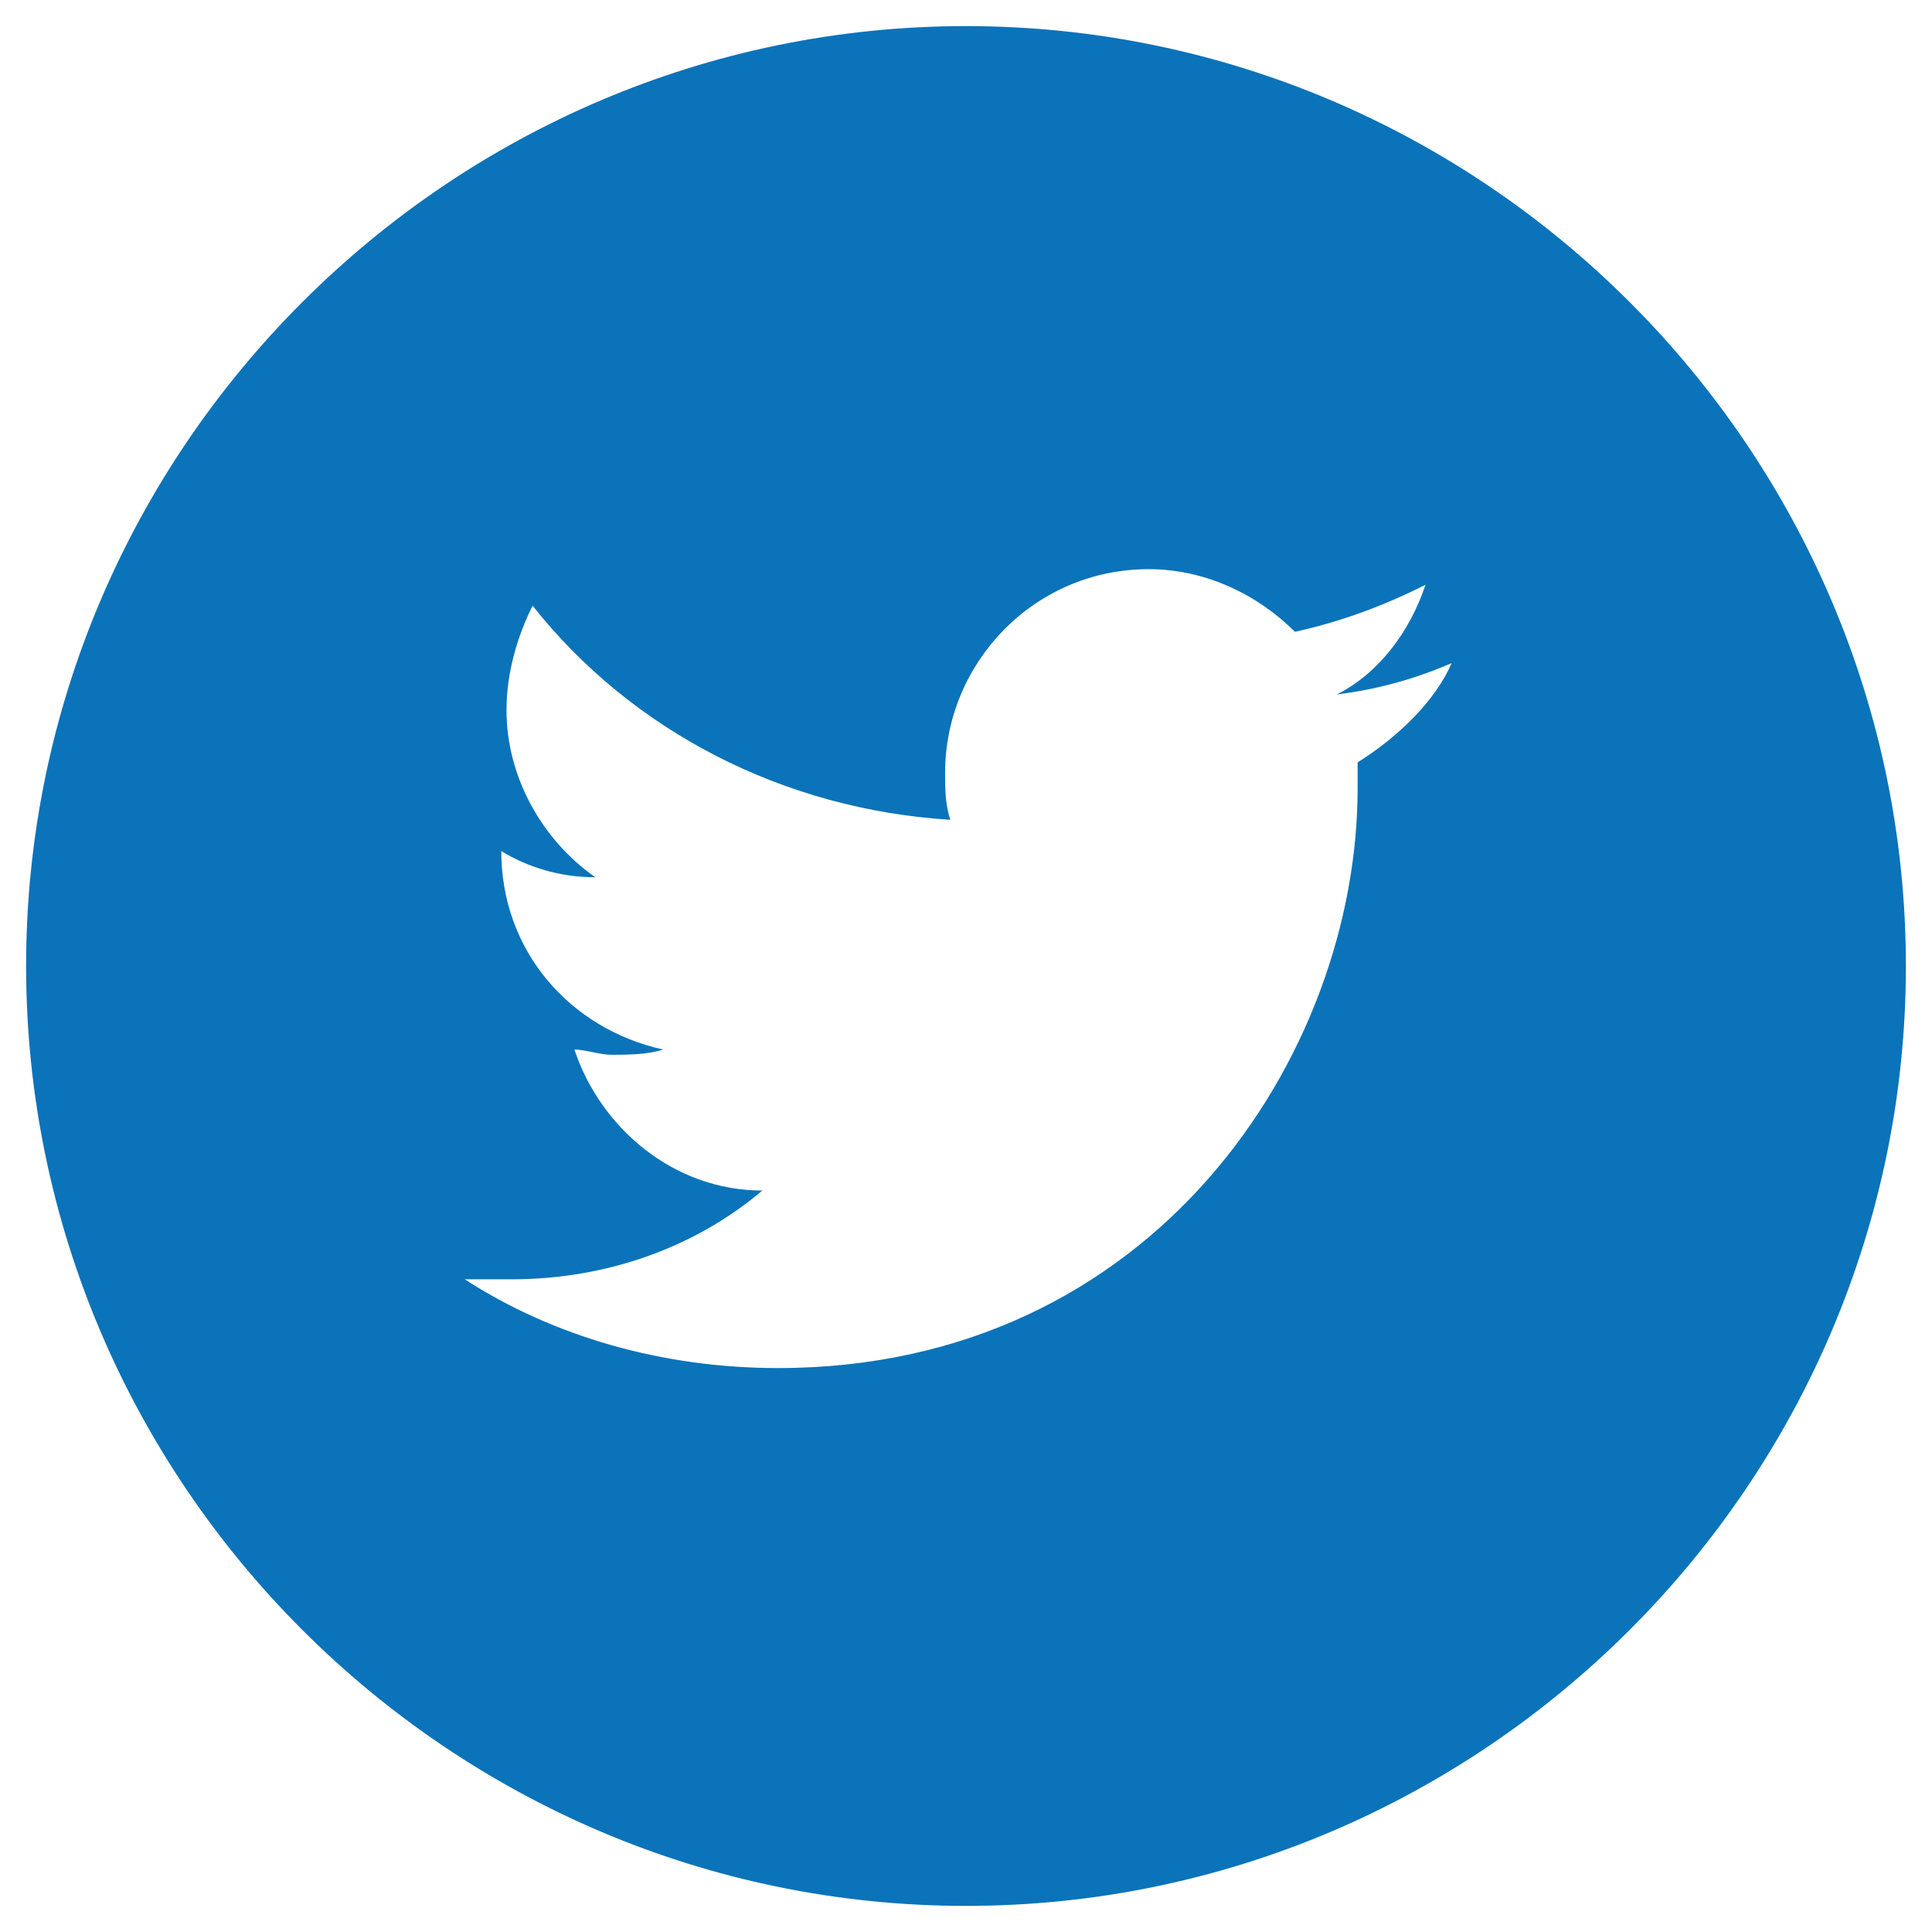 <?xml version="1.0" encoding="utf-8"?>
<!-- Generator: Adobe Illustrator 26.0.2, SVG Export Plug-In . SVG Version: 6.00 Build 0)  -->
<svg version="1.1" id="Layer_1" xmlns="http://www.w3.org/2000/svg" xmlns:xlink="http://www.w3.org/1999/xlink" x="0px" y="0px"
	 viewBox="0 0 37 37" style="enable-background:new 0 0 37 37;" xml:space="preserve">
<style type="text/css">
	.st0{fill:#0B73B9;}
	.st1{fill-rule:evenodd;clip-rule:evenodd;fill:#0B73B9;}
</style>
<path class="st0" d="M18.5,0.5c-9.9,0-18,8.1-18,18c0,9.9,8.1,18,18,18s18-8.1,18-18C36.5,8.6,28.4,0.5,18.5,0.5z M26,14.6
	c0,0.2,0,0.3,0,0.5c0,5.1-3.9,11.1-11.1,11.1c-2.2,0-4.3-0.6-6-1.7c0.3,0,0.6,0,0.9,0c1.8,0,3.5-0.6,4.8-1.7c-1.7,0-3.1-1.2-3.6-2.7
	c0.2,0,0.5,0.1,0.7,0.1c0.3,0,0.7,0,1-0.1c-1.8-0.4-3.1-1.9-3.1-3.8v0c0.5,0.3,1.1,0.5,1.8,0.5c-1-0.7-1.7-1.9-1.7-3.2
	c0-0.7,0.2-1.4,0.5-2c1.9,2.4,4.8,3.9,8,4.1c-0.1-0.3-0.1-0.6-0.1-0.9c0-2.1,1.7-3.9,3.9-3.9c1.1,0,2.1,0.5,2.8,1.2
	c0.9-0.2,1.7-0.5,2.5-0.9c-0.3,0.9-0.9,1.7-1.7,2.1c0.8-0.1,1.5-0.3,2.2-0.6C27.5,13.4,26.8,14.1,26,14.6z"/>
</svg>
